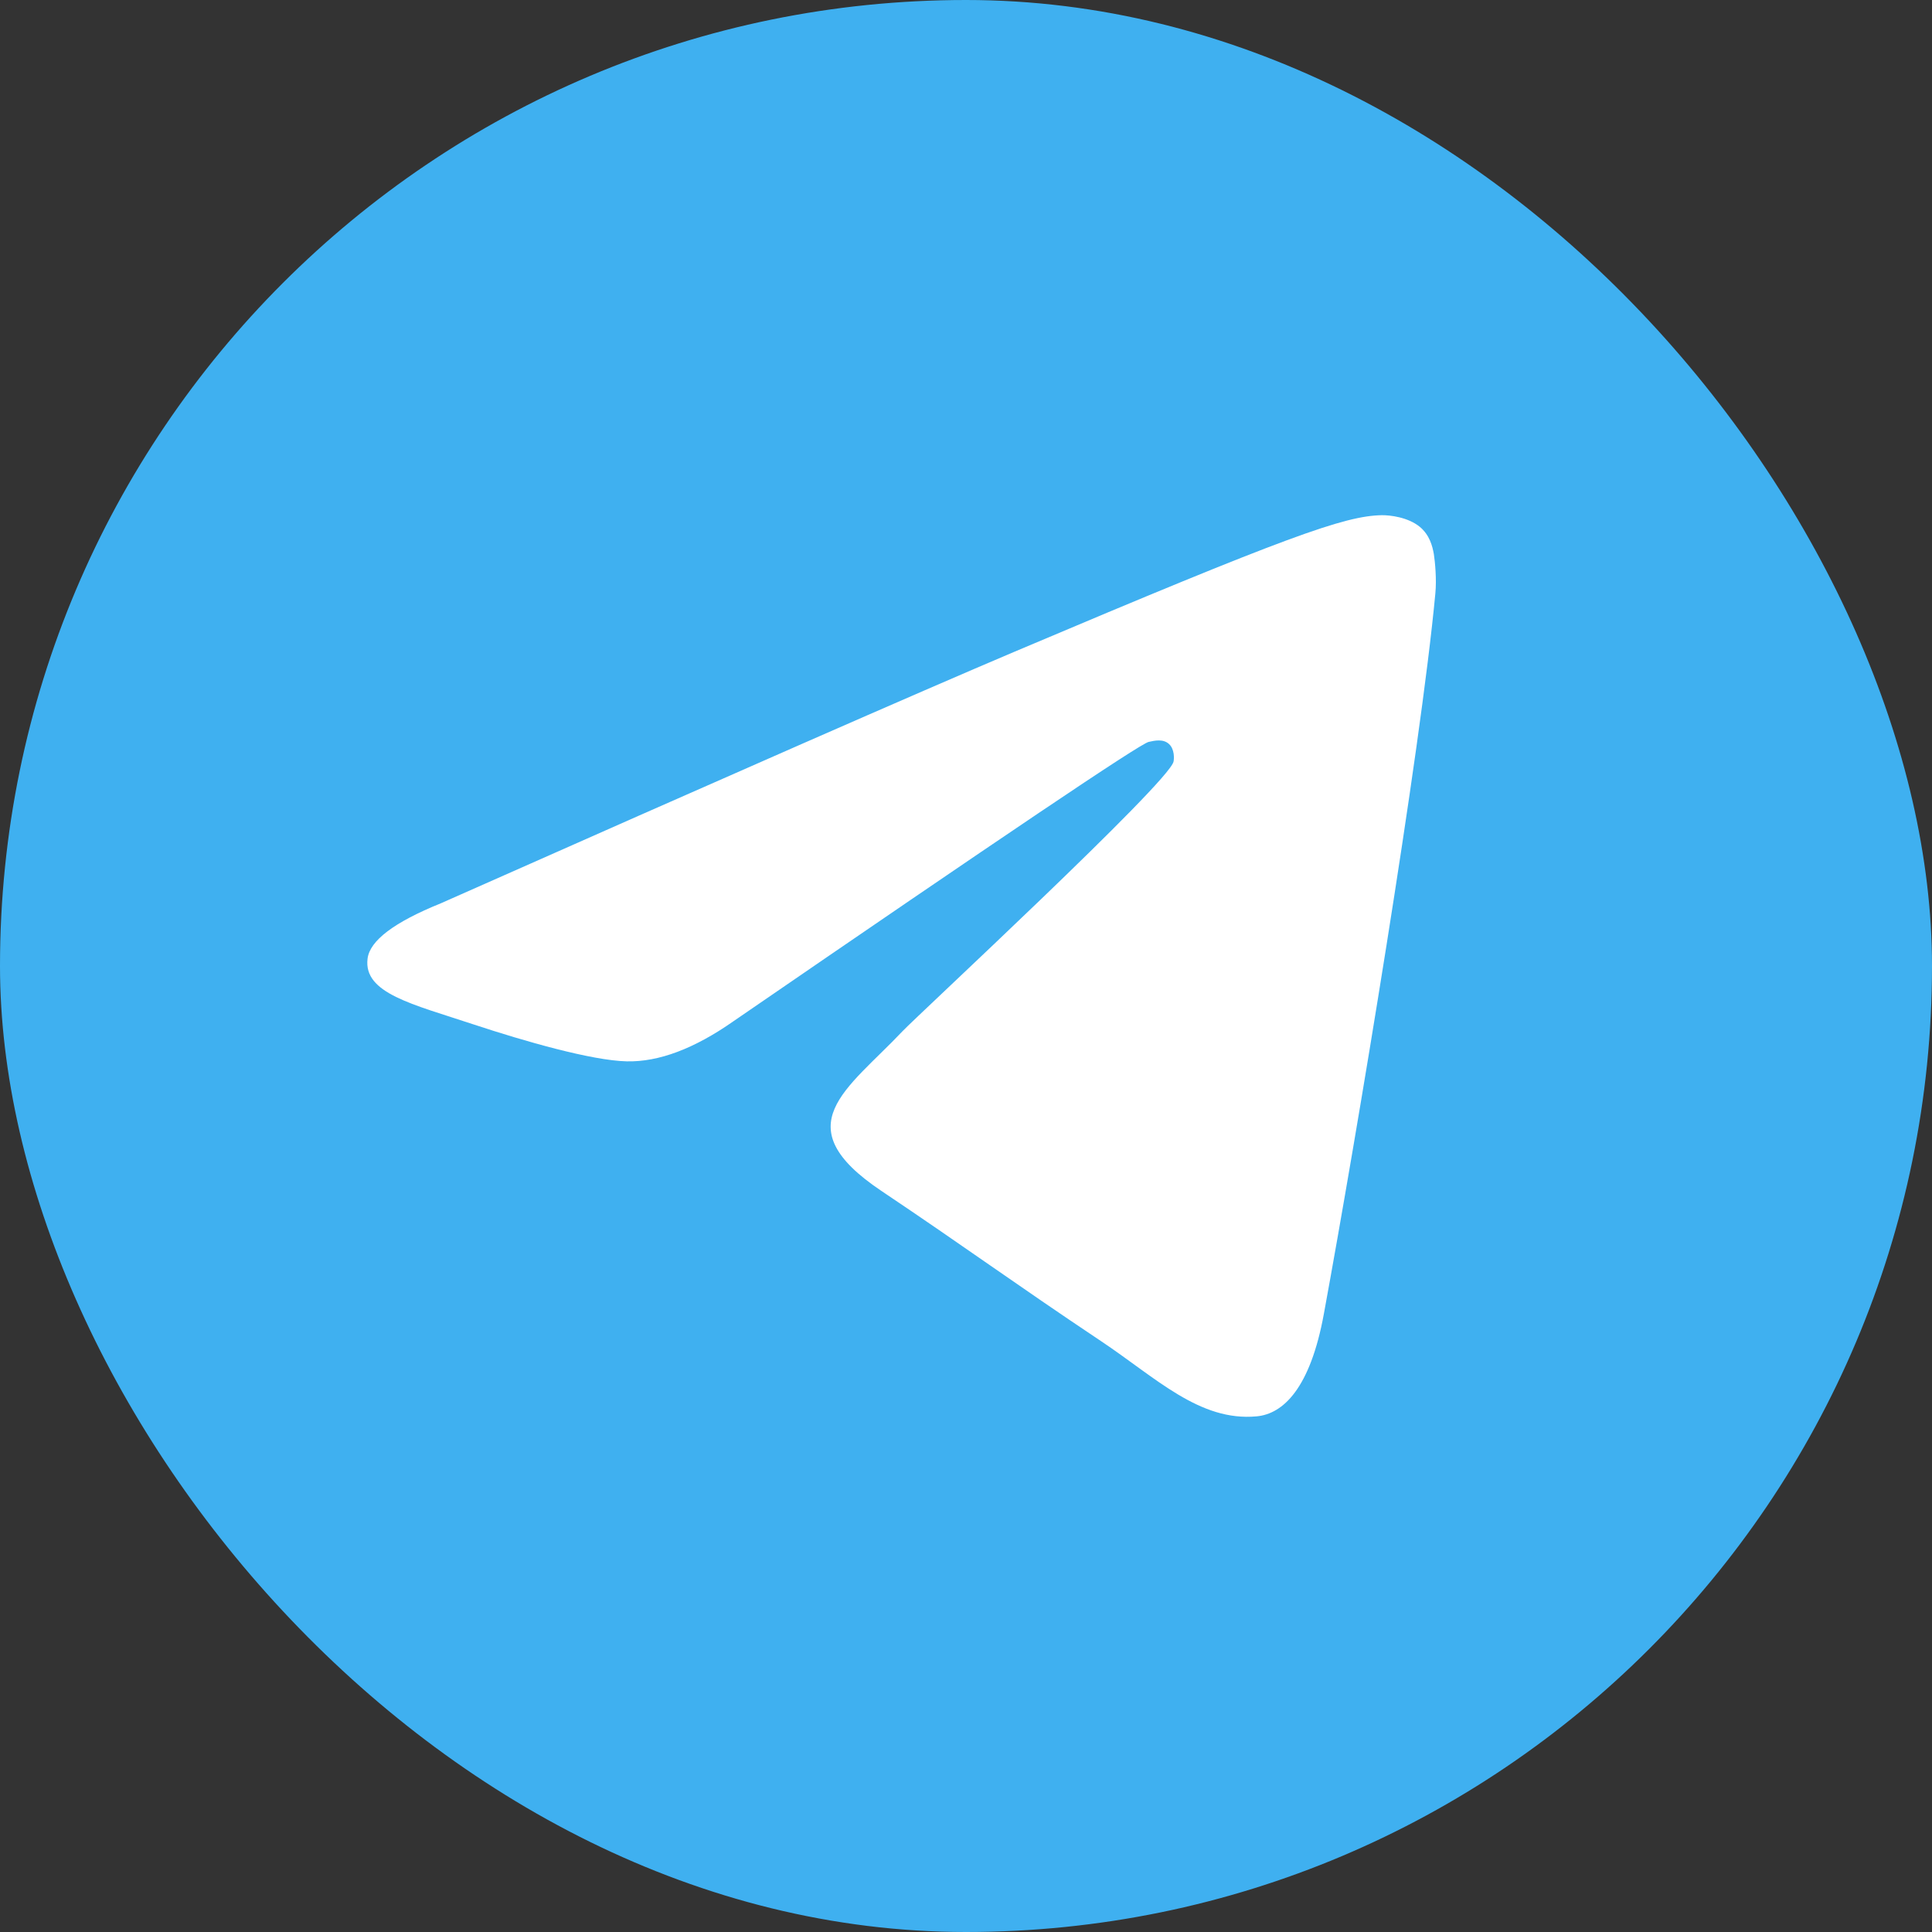 <svg width="60" height="60" viewBox="0 0 60 60" fill="none" xmlns="http://www.w3.org/2000/svg">
<rect x="0" y="0" width="60" height="60" fill="#333333" stroke="none"/>
<rect width="60" height="60" rx="30" fill="#3FB0F0"/>
<path d="M13.688 28.054C22.598 24.103 28.538 21.498 31.508 20.239C39.997 16.645 41.759 16.021 42.91 16C43.163 15.996 43.726 16.06 44.094 16.362C44.4 16.617 44.486 16.963 44.529 17.205C44.567 17.447 44.619 17.999 44.576 18.43C44.118 23.349 42.127 35.287 41.115 40.797C40.69 43.128 39.844 43.91 39.028 43.986C37.252 44.152 35.905 42.792 34.186 41.645C31.498 39.85 29.98 38.733 27.368 36.982C24.35 34.958 26.308 33.845 28.027 32.027C28.476 31.551 36.297 24.31 36.445 23.654C36.464 23.572 36.483 23.265 36.302 23.104C36.125 22.942 35.862 22.997 35.671 23.041C35.399 23.103 31.107 25.995 22.779 31.715C21.562 32.568 20.459 32.983 19.466 32.961C18.377 32.937 16.276 32.333 14.715 31.817C12.805 31.183 11.282 30.849 11.415 29.773C11.482 29.213 12.241 28.64 13.688 28.054Z" fill="white"/>
</svg>
